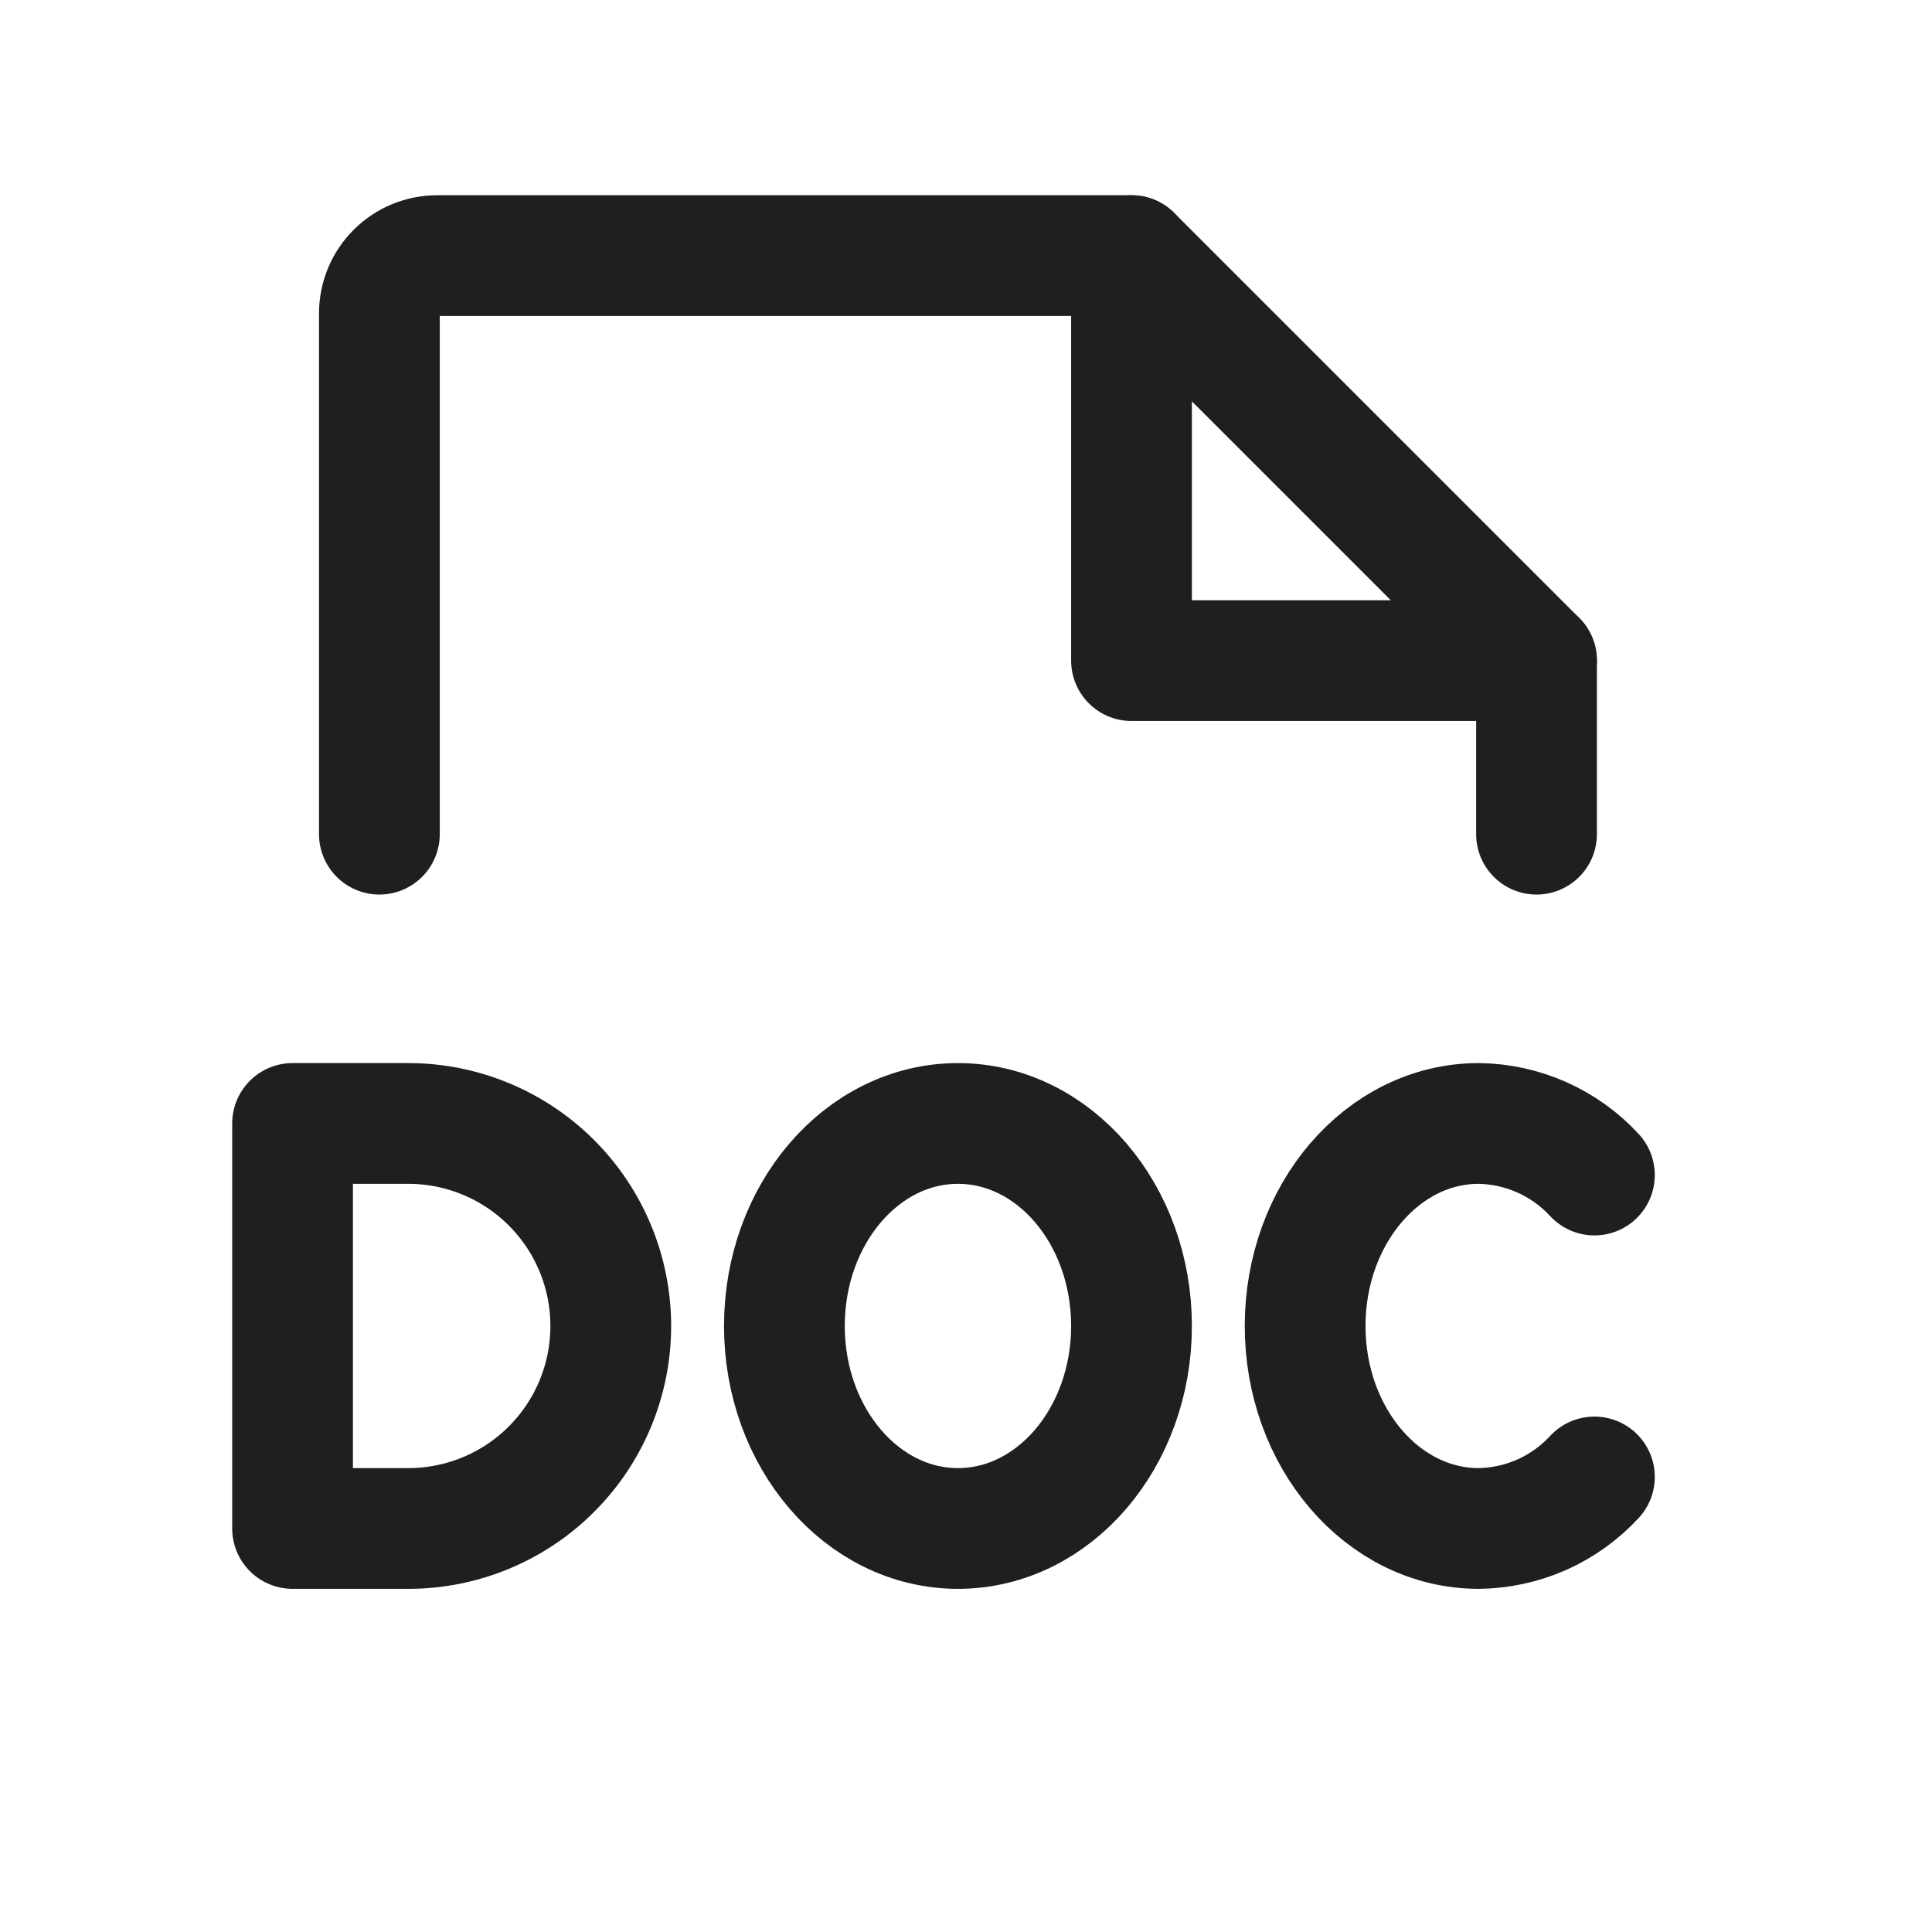 <?xml version="1.0" encoding="UTF-8"?> <svg xmlns="http://www.w3.org/2000/svg" width="30" height="30" viewBox="0 0 30 30" fill="none"> <g clip-path="url(#clip0_51_3440)"> <path d="M4.543 17.445V23.734H6.34C7.174 23.734 7.974 23.403 8.563 22.813C9.153 22.224 9.484 21.424 9.484 20.59C9.484 19.756 9.153 18.956 8.563 18.366C7.974 17.777 7.174 17.445 6.34 17.445H4.543Z" stroke="#1E201E" stroke-width="1.875" stroke-linecap="round" stroke-linejoin="round"></path> <path d="M24.758 22.934C24.529 23.182 24.251 23.382 23.942 23.52C23.633 23.657 23.299 23.73 22.961 23.734C21.472 23.734 20.266 22.326 20.266 20.59C20.266 18.854 21.472 17.445 22.961 17.445C23.299 17.449 23.633 17.523 23.942 17.66C24.251 17.798 24.529 17.997 24.758 18.246" stroke="#1E201E" stroke-width="1.875" stroke-linecap="round" stroke-linejoin="round"></path> <path d="M5.891 12.953V4.867C5.891 4.629 5.985 4.4 6.154 4.232C6.322 4.063 6.551 3.969 6.789 3.969H17.57L23.859 10.258V12.953" stroke="#1E201E" stroke-width="1.875" stroke-linecap="round" stroke-linejoin="round"></path> <path d="M17.57 3.969V10.258H23.859" stroke="#1E201E" stroke-width="1.875" stroke-linecap="round" stroke-linejoin="round"></path> <path d="M14.875 23.734C16.364 23.734 17.57 22.326 17.57 20.59C17.57 18.853 16.364 17.445 14.875 17.445C13.386 17.445 12.18 18.853 12.18 20.59C12.18 22.326 13.386 23.734 14.875 23.734Z" stroke="#1E201E" stroke-width="1.875" stroke-linecap="round" stroke-linejoin="round"></path> </g> <defs> <clipPath id="clip0_51_3440"> <rect width="28.75" height="28.75" fill="white" transform="translate(0.5 0.375)"></rect> </clipPath> </defs> </svg> 